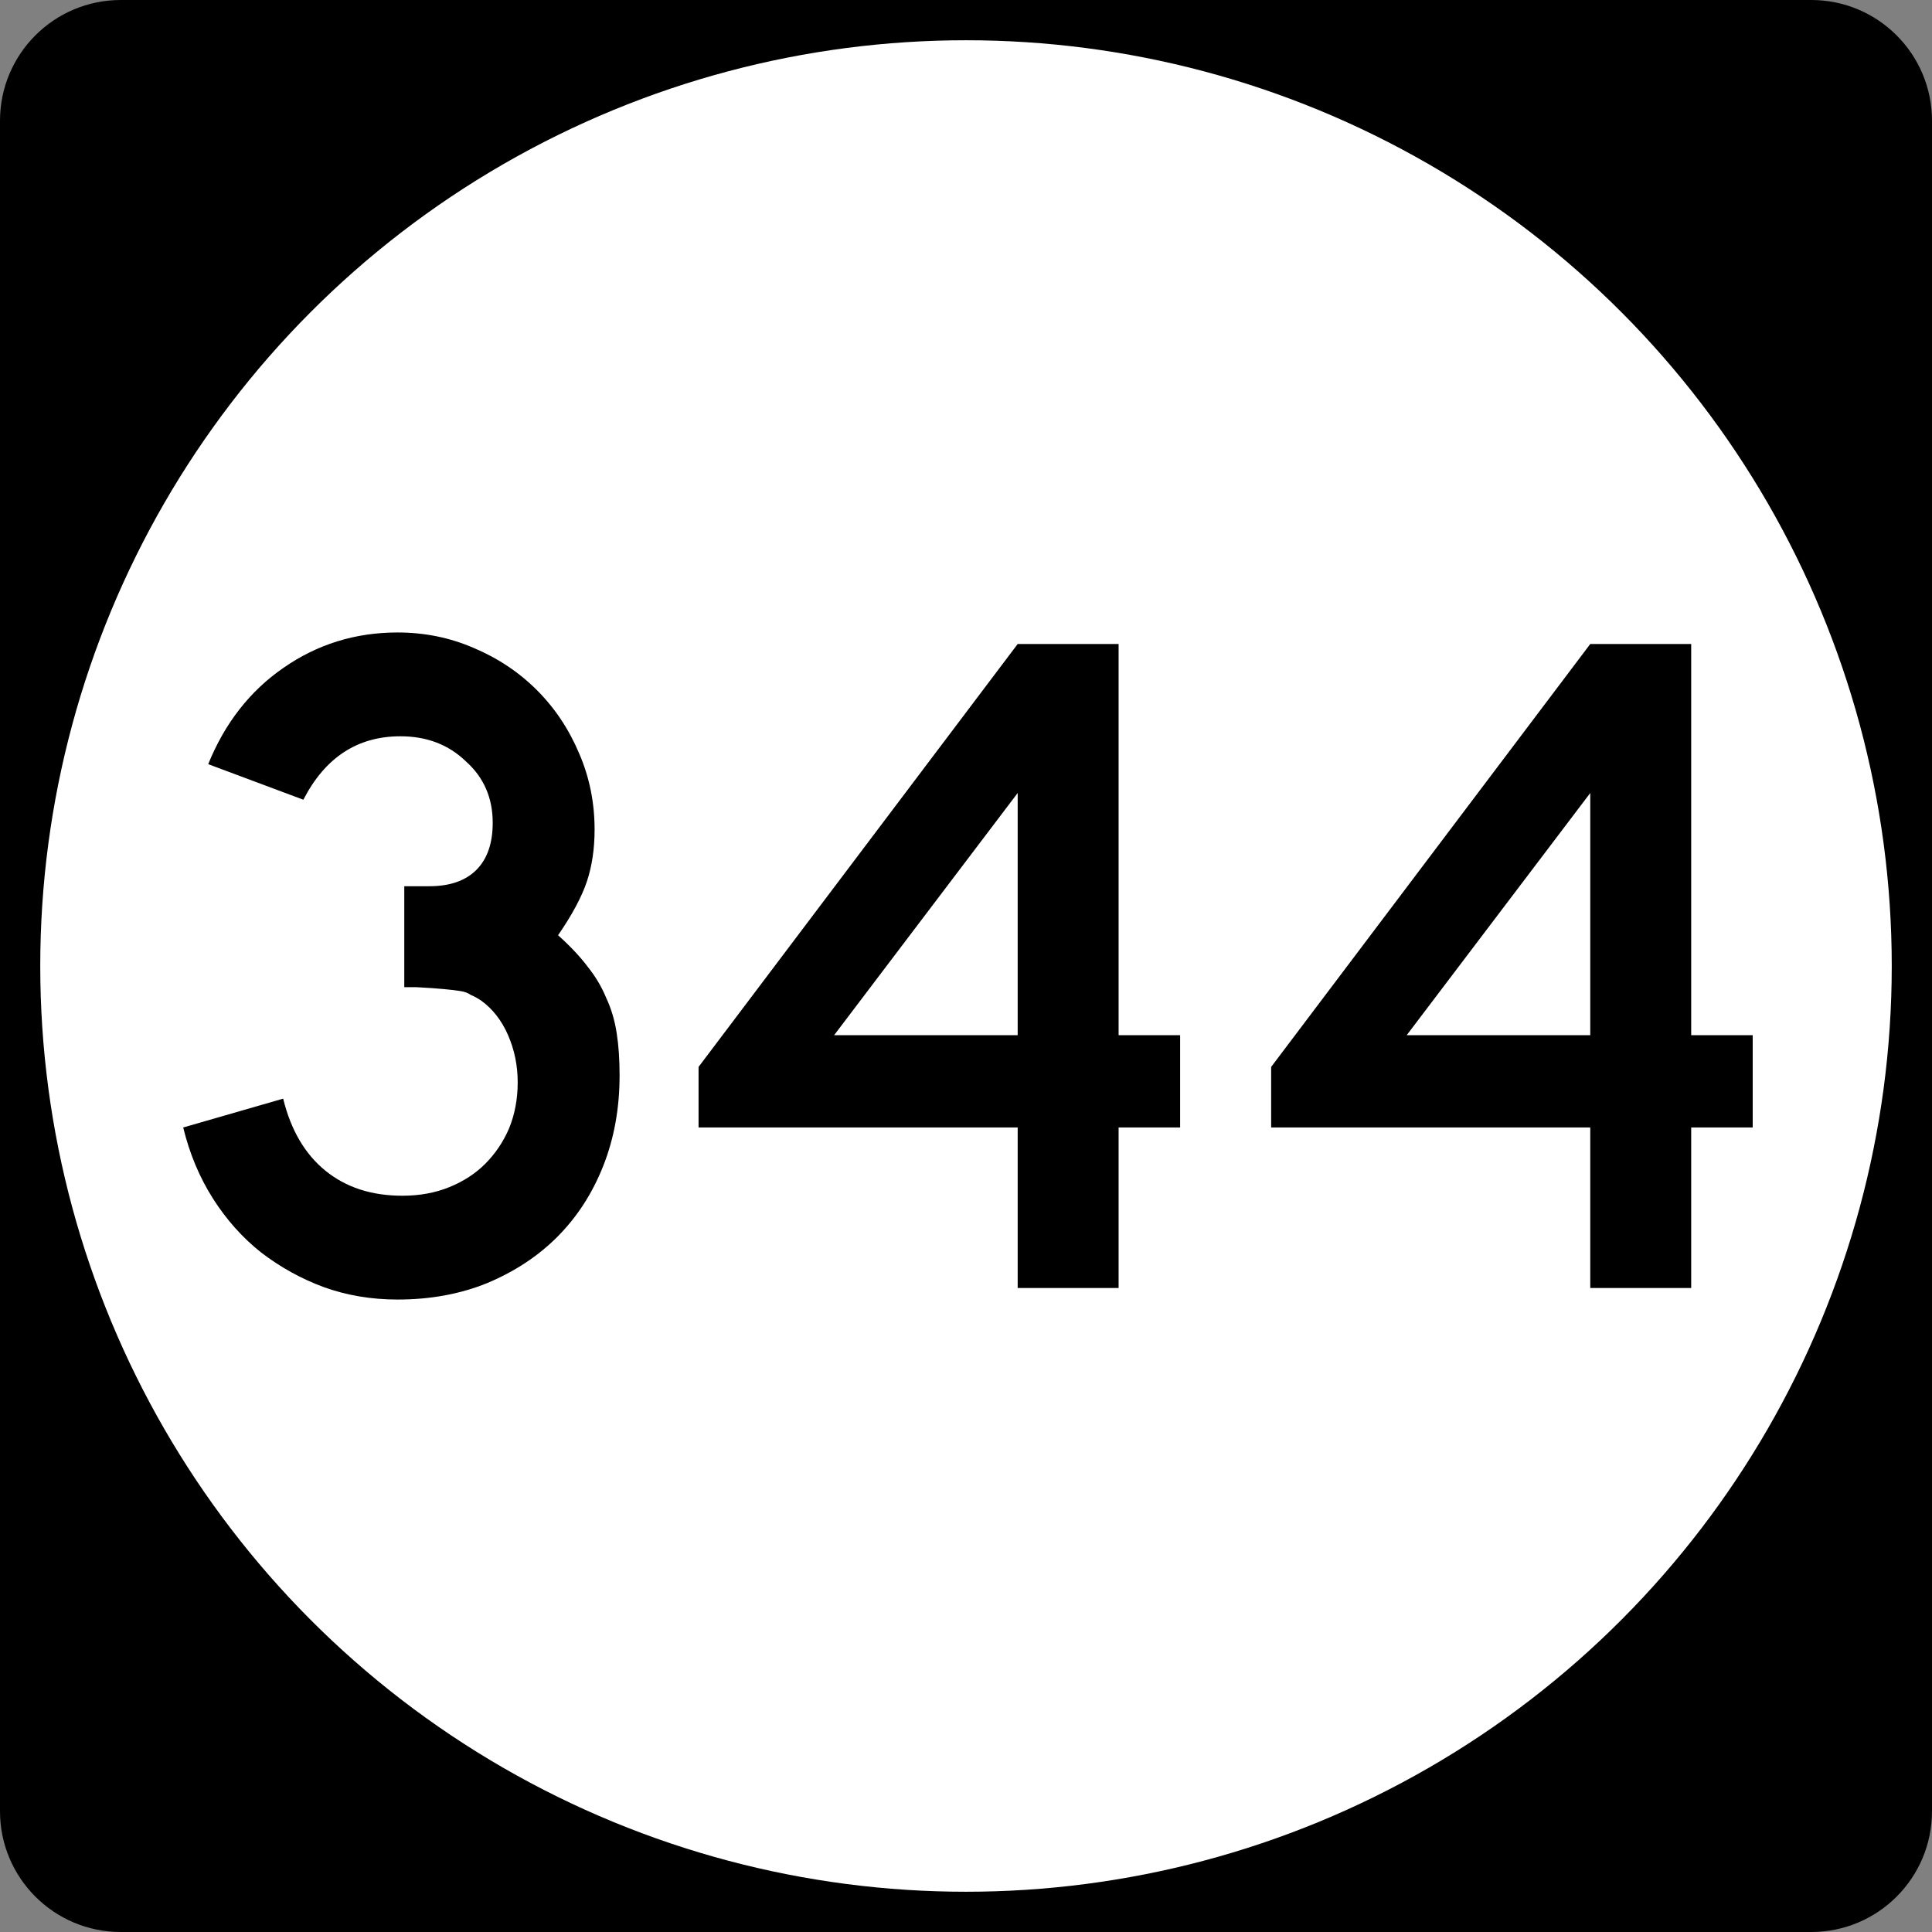 <?xml version="1.0" encoding="UTF-8" standalone="no"?>
<!-- Created with Inkscape (http://www.inkscape.org/) -->

<svg
   xmlns:svg="http://www.w3.org/2000/svg"
   xmlns="http://www.w3.org/2000/svg"
   version="1.1"
   width="600"
   height="600"
   viewBox="0 0 600 600"
   id="Layer_1"
   xml:space="preserve"
   style="overflow:visible"><rect x="0" y="0" width="600" height="600" fill="#808080" stroke="none"/><defs
   id="defs2932" />
<g
   transform="scale(3.125,3.125)"
   id="g2913">
	<path
   d="M 0,12 C 0,5.373 5.373,0 12,0 h 168 c 6.627,0 12,5.373 12,12 v 168 c 0,6.627 -5.373,12 -12,12 H 12 C 5.373,192 0,186.627 0,180 V 12 l 0,0 z"
   id="path2915" />
	<path
   d="M 96,96"
   id="path2917" />
</g>
<g
   transform="scale(3.125,3.125)"
   id="g2919">
	<circle
   cx="96"
   cy="96"
   r="92"
   id="circle2921"
   style="fill:#ffffff" />
	<path
   d="M 96,96"
   id="path2923"
   style="fill:#ffffff" />
</g>

<g
   id="text2936"
   style="font-size:775.882px"><path
     d="m 192.416,334.03 c -1.5e-4,10.149 -1.692,19.503 -5.075,28.06 -3.383,8.557 -8.159,15.92 -14.328,22.09 -5.97,5.97 -13.234,10.746 -21.791,14.328 -8.358,3.383 -17.612,5.075 -27.761,5.075 -8.159,0 -15.821,-1.294 -22.985,-3.881 -6.965,-2.587 -13.433,-6.169 -19.403,-10.746 -5.771,-4.577 -10.746,-10.149 -14.925,-16.716 -4.179,-6.567 -7.264,-13.93 -9.254,-22.09 l 31.045,-8.955 c 2.388,9.751 6.766,17.214 13.134,22.388 6.368,5.174 14.328,7.761 23.881,7.761 5.373,3e-5 10.249,-0.895 14.627,-2.687 4.378,-1.791 8.06,-4.179 11.045,-7.164 3.184,-3.184 5.672,-6.866 7.463,-11.045 1.791,-4.378 2.686,-9.154 2.687,-14.328 -1.2e-4,-5.174 -0.995,-10.05 -2.985,-14.627 -1.99,-4.577 -4.776,-8.159 -8.358,-10.746 -1.194,-0.796 -2.289,-1.393 -3.284,-1.791 -0.796,-0.597 -1.891,-0.995 -3.284,-1.194 -1.194,-0.199 -2.886,-0.398 -5.075,-0.597 -1.99,-0.199 -4.876,-0.398 -8.657,-0.597 l -3.582,0 0,-32.239 0,0.896 0.896,0 0.597,0 6.269,0 c 6.368,1.3e-4 11.244,-1.691 14.627,-5.075 3.383,-3.383 5.075,-8.259 5.075,-14.627 -1.1e-4,-7.761 -2.786,-14.129 -8.358,-19.104 -5.373,-5.174 -12.139,-7.761 -20.299,-7.761 -13.333,1.7e-4 -23.383,6.567 -30.149,19.701 l -29.552,-11.045 c 5.174,-12.736 12.935,-22.686 23.284,-29.851 10.547,-7.363 22.388,-11.045 35.522,-11.045 8.358,2e-4 16.219,1.592 23.582,4.776 7.562,3.184 14.129,7.562 19.701,13.134 5.572,5.572 9.95,12.139 13.134,19.701 3.184,7.363 4.776,15.224 4.776,23.582 -1.4e-4,5.97 -0.796,11.343 -2.388,16.119 -1.592,4.776 -4.577,10.348 -8.955,16.716 3.781,3.383 6.866,6.667 9.254,9.851 2.388,2.985 4.278,6.169 5.672,9.552 1.592,3.383 2.686,7.065 3.284,11.045 0.597,3.781 0.895,8.159 0.896,13.134"
     id="path2921"
     style="font-size:298.507px;text-align:center;text-anchor:middle;font-family:Roadgeek 2005 Series D" /><path
     d="m 347.393,350.149 0,49.851 -31.343,0 0,-49.851 -99.104,0 0,-18.806 99.104,-131.343 31.343,0 0,121.493 19.104,0 0,28.657 -19.104,0 m -31.343,-103.881 -57.015,75.224 57.015,0 0,-75.224"
     id="path2924"
     style="font-size:298.507px;text-align:center;text-anchor:middle;font-family:Roadgeek 2005 Series D" /><path
     d="m 525.215,350.149 0,49.851 -31.343,0 0,-49.851 -99.104,0 0,-18.806 99.104,-131.343 31.343,0 0,121.493 19.104,0 0,28.657 -19.104,0 m -31.343,-103.881 -57.015,75.224 57.015,0 0,-75.224"
     id="path2926"
     style="font-size:298.507px;text-align:center;text-anchor:middle;font-family:Roadgeek 2005 Series D" /></g>
</svg>